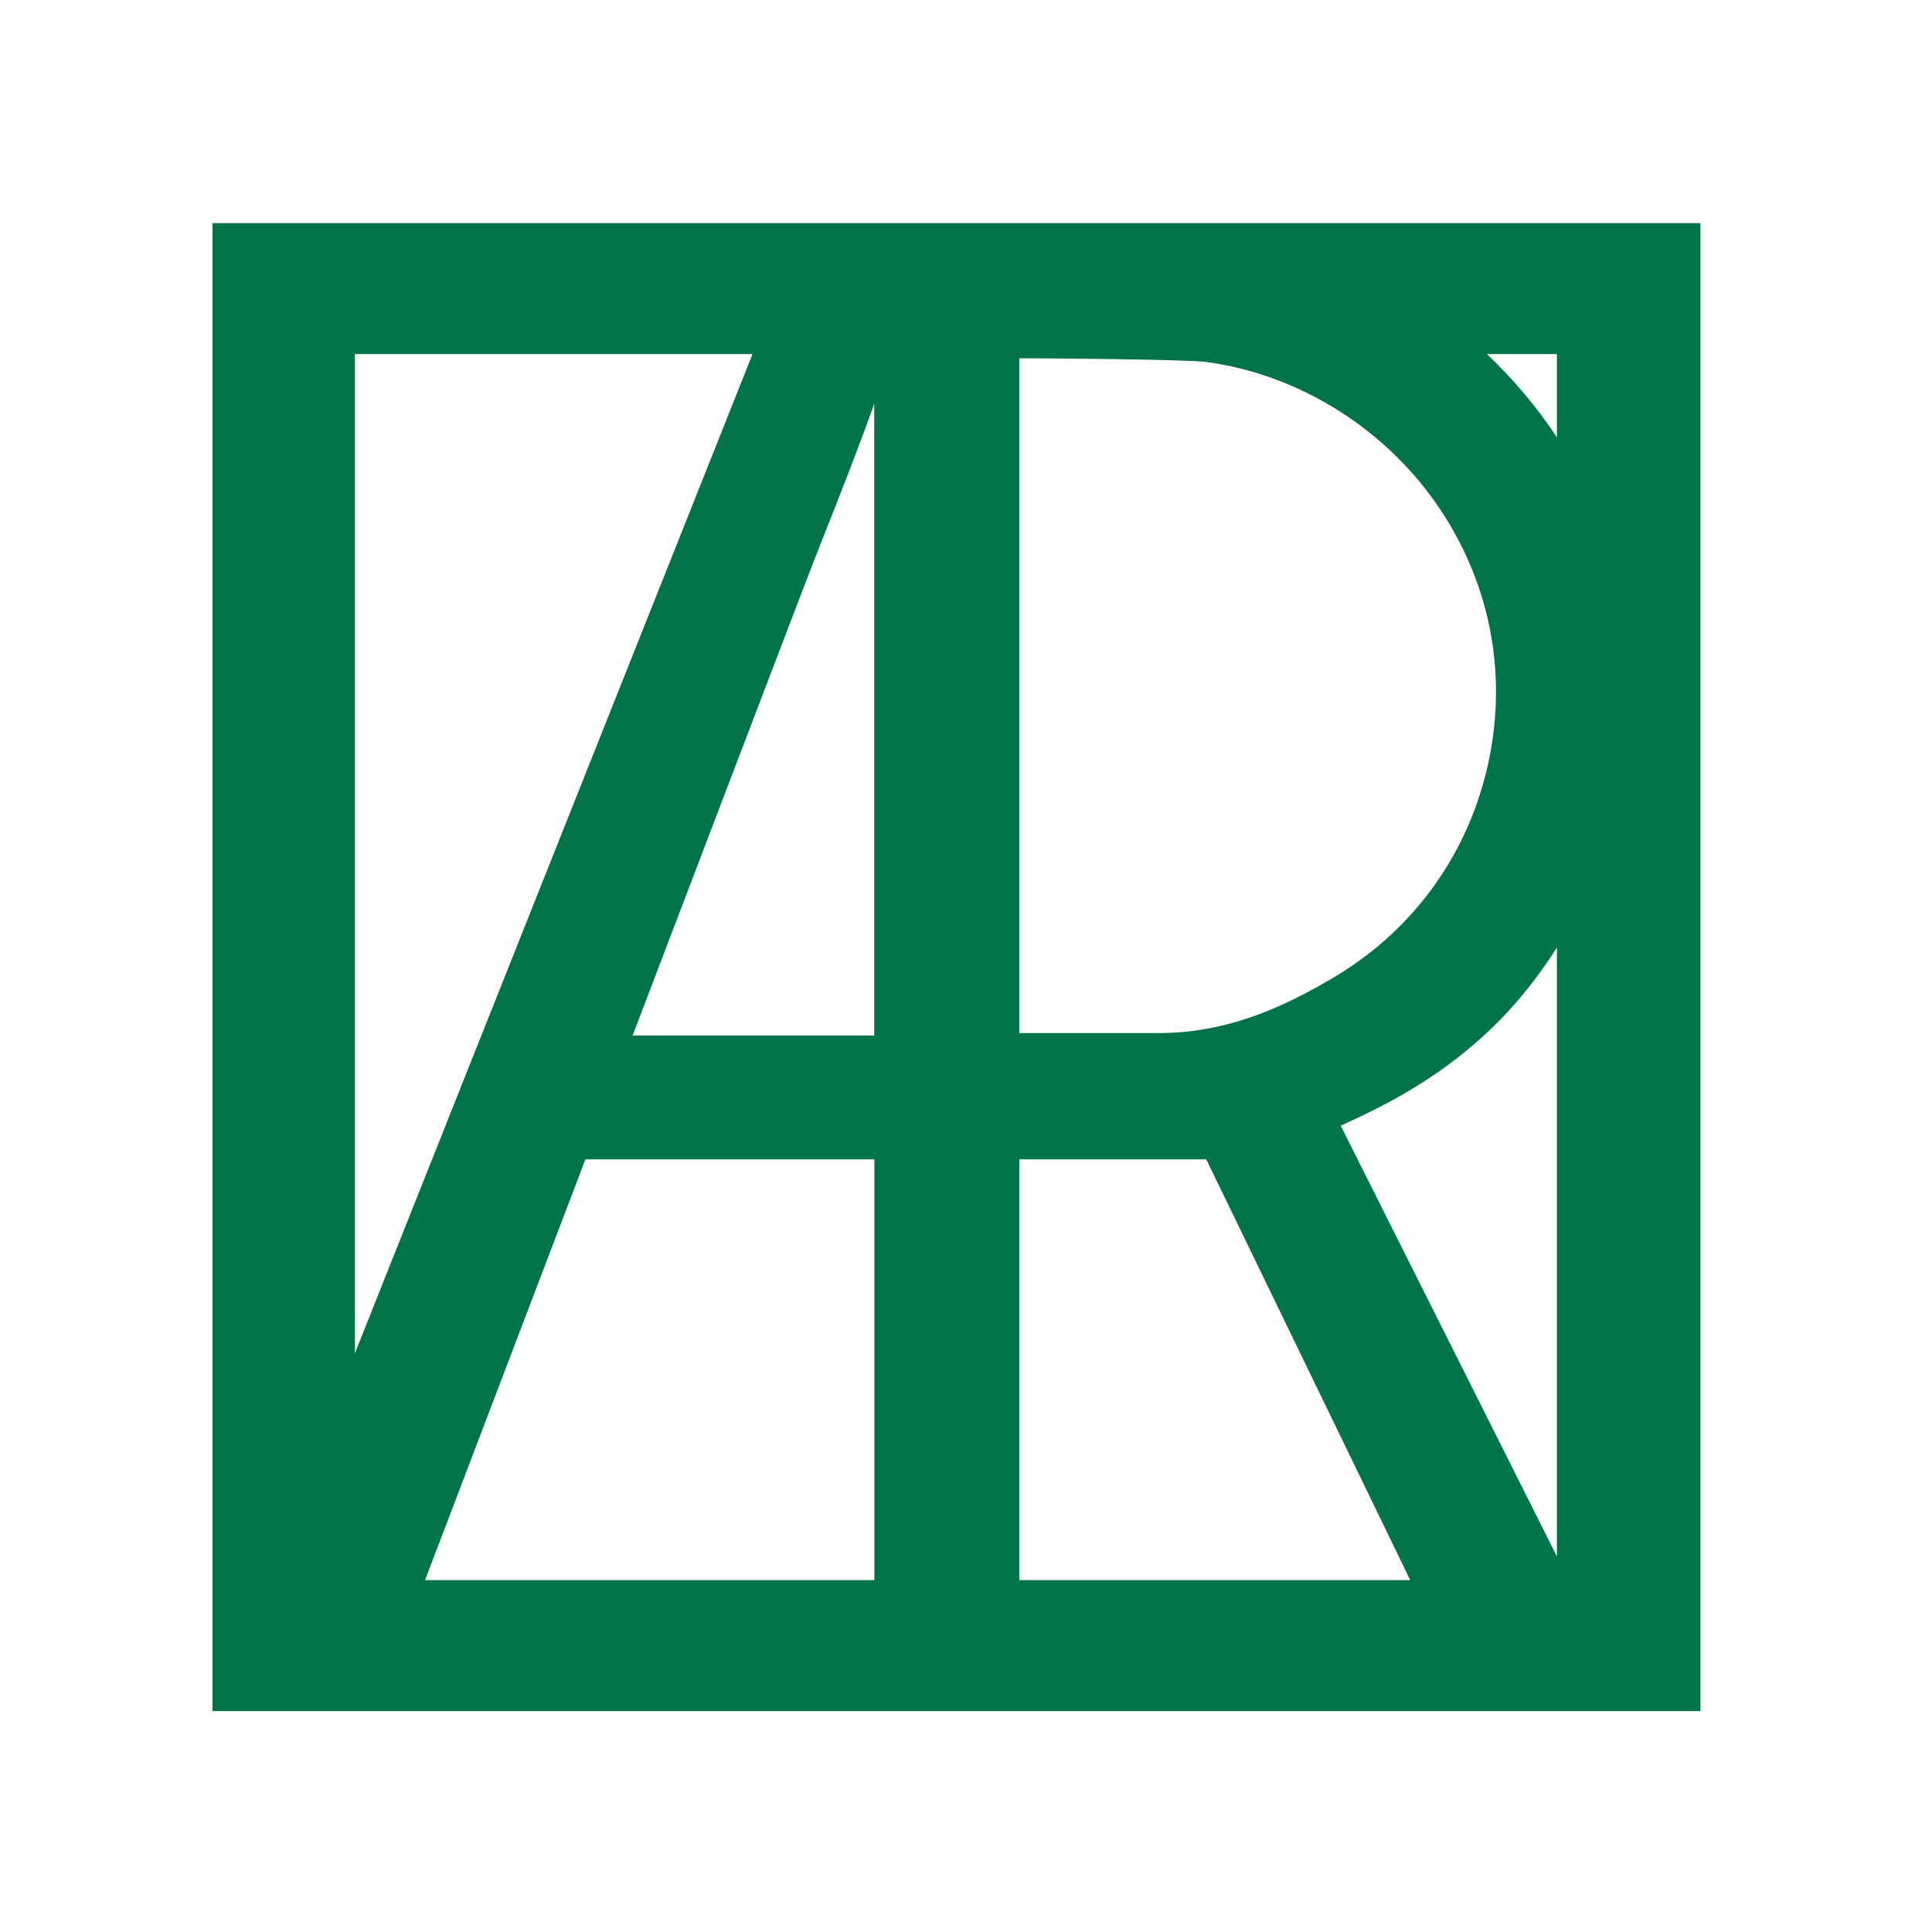<?xml version="1.0" encoding="utf-8"?>
<!-- Generator: Adobe Illustrator 26.5.0, SVG Export Plug-In . SVG Version: 6.00 Build 0)  -->
<svg version="1.1" id="Ebene_1" xmlns="http://www.w3.org/2000/svg" xmlns:xlink="http://www.w3.org/1999/xlink" x="0px" y="0px"
	 viewBox="0 0 140 140" style="enable-background:new 0 0 140 140;" xml:space="preserve">
<style type="text/css">
	.st0{fill:#007348;}
</style>
<path class="st0" d="M15.4,16.17v107.82h107.82V16.17H15.4z M112.82,31.69c-1.43-2.16-3.13-4.19-5.07-6.03h5.07V31.69z M63.35,75.04
	H45.84c6.57-17.23,12.5-32.77,13.07-34.22l0.47-1.2c1.27-3.2,2.84-7.18,3.97-10.36L63.35,75.04z M73.86,25.96
	c0.25,0,11.02,0.05,13.39,0.25c6.85,0.87,13.26,4.89,17.15,10.76c3.7,5.57,4.89,12.23,3.35,18.75c-1.54,6.53-5.6,11.96-11.43,15.3
	c-3.89,2.28-7.81,3.84-12.35,3.84l-10.11,0V25.96z M25.72,25.66h28.81l-28.81,72.4V25.66z M30.8,114.5
	c2.88-7.56,7.21-18.93,11.62-30.49h20.94l0,30.49H30.8z M73.86,114.5V84.01l13.55,0l14.78,30.49H73.86z M97.15,81.57
	c3.54-1.59,7.29-3.57,10.9-7.02c1.82-1.74,3.4-3.73,4.77-5.89v44.13L97.15,81.57z"/>
</svg>
